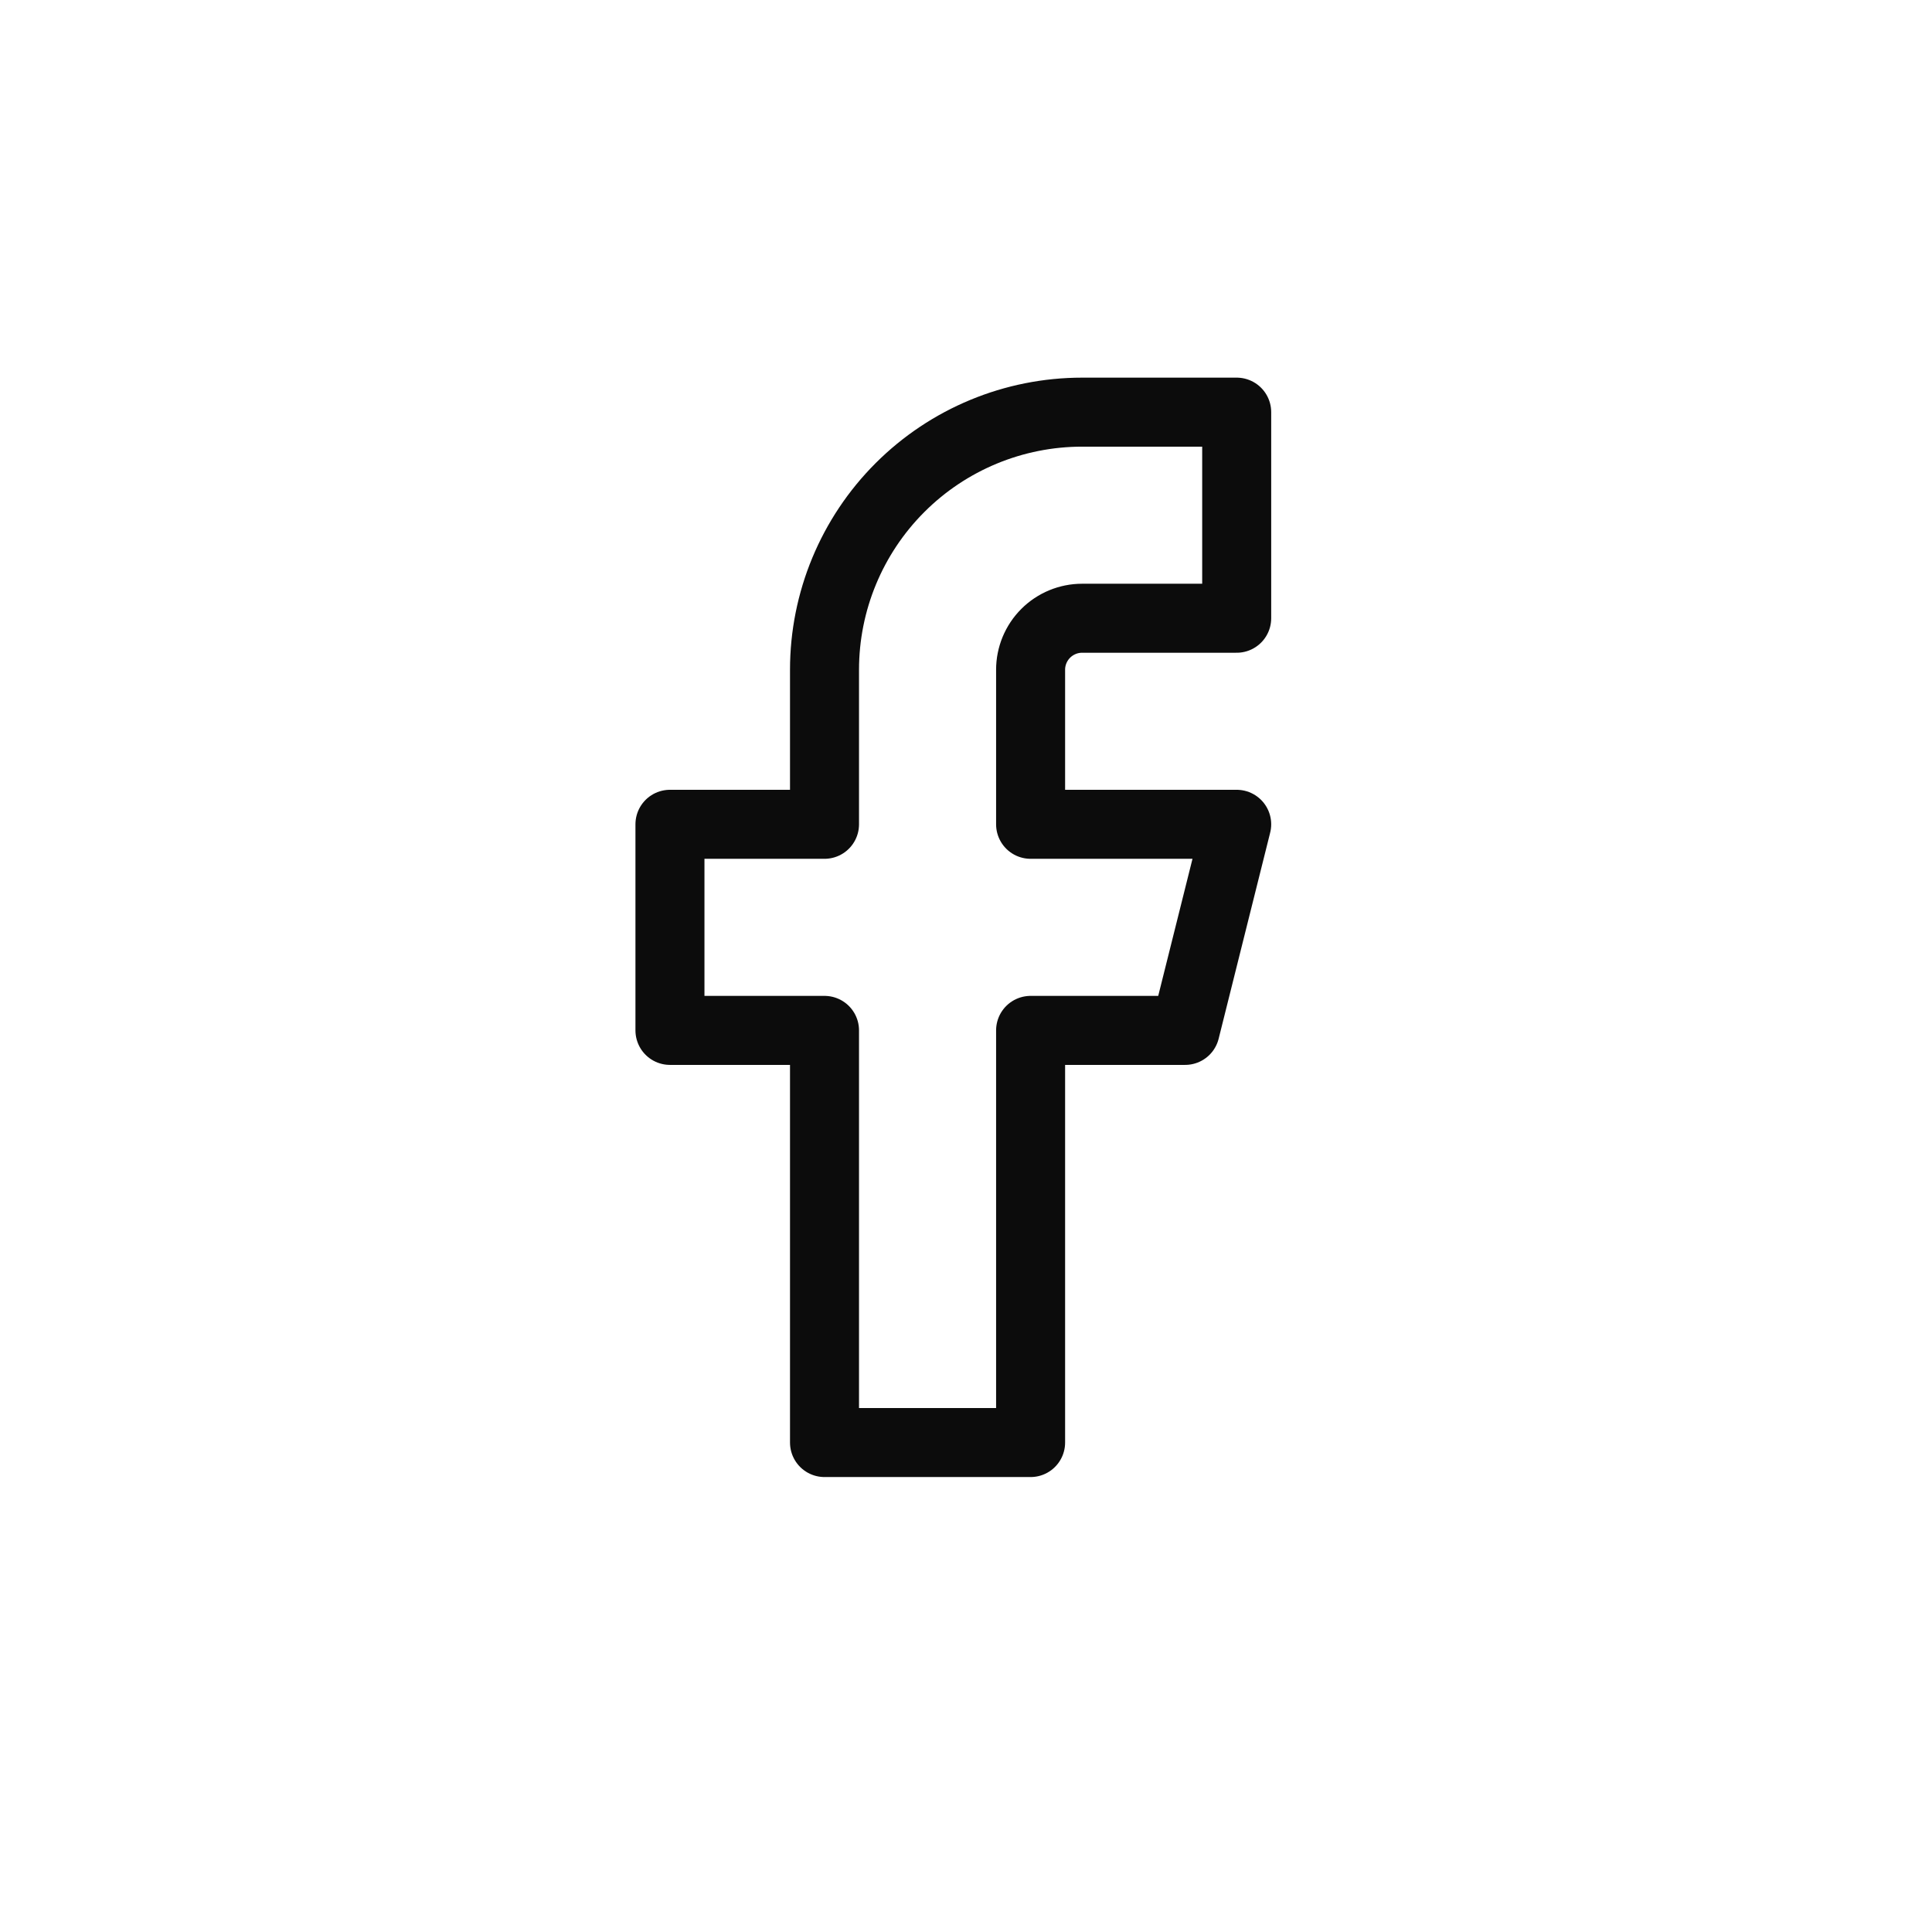 <svg width="64" height="64" viewBox="0 0 64 64" fill="none" xmlns="http://www.w3.org/2000/svg">
<path d="M40.967 13.653H35.847C33.584 13.653 31.413 14.552 29.813 16.152C28.212 17.753 27.313 19.923 27.313 22.186V27.306H22.193V34.133H27.313V47.786H34.14V34.133H39.26L40.967 27.306H34.14V22.186C34.14 21.734 34.32 21.3 34.64 20.98C34.96 20.66 35.394 20.48 35.847 20.48H40.967V13.653Z" stroke="#0C0C0C" stroke-width="2.286" stroke-linecap="round" stroke-linejoin="round"/>
</svg>
